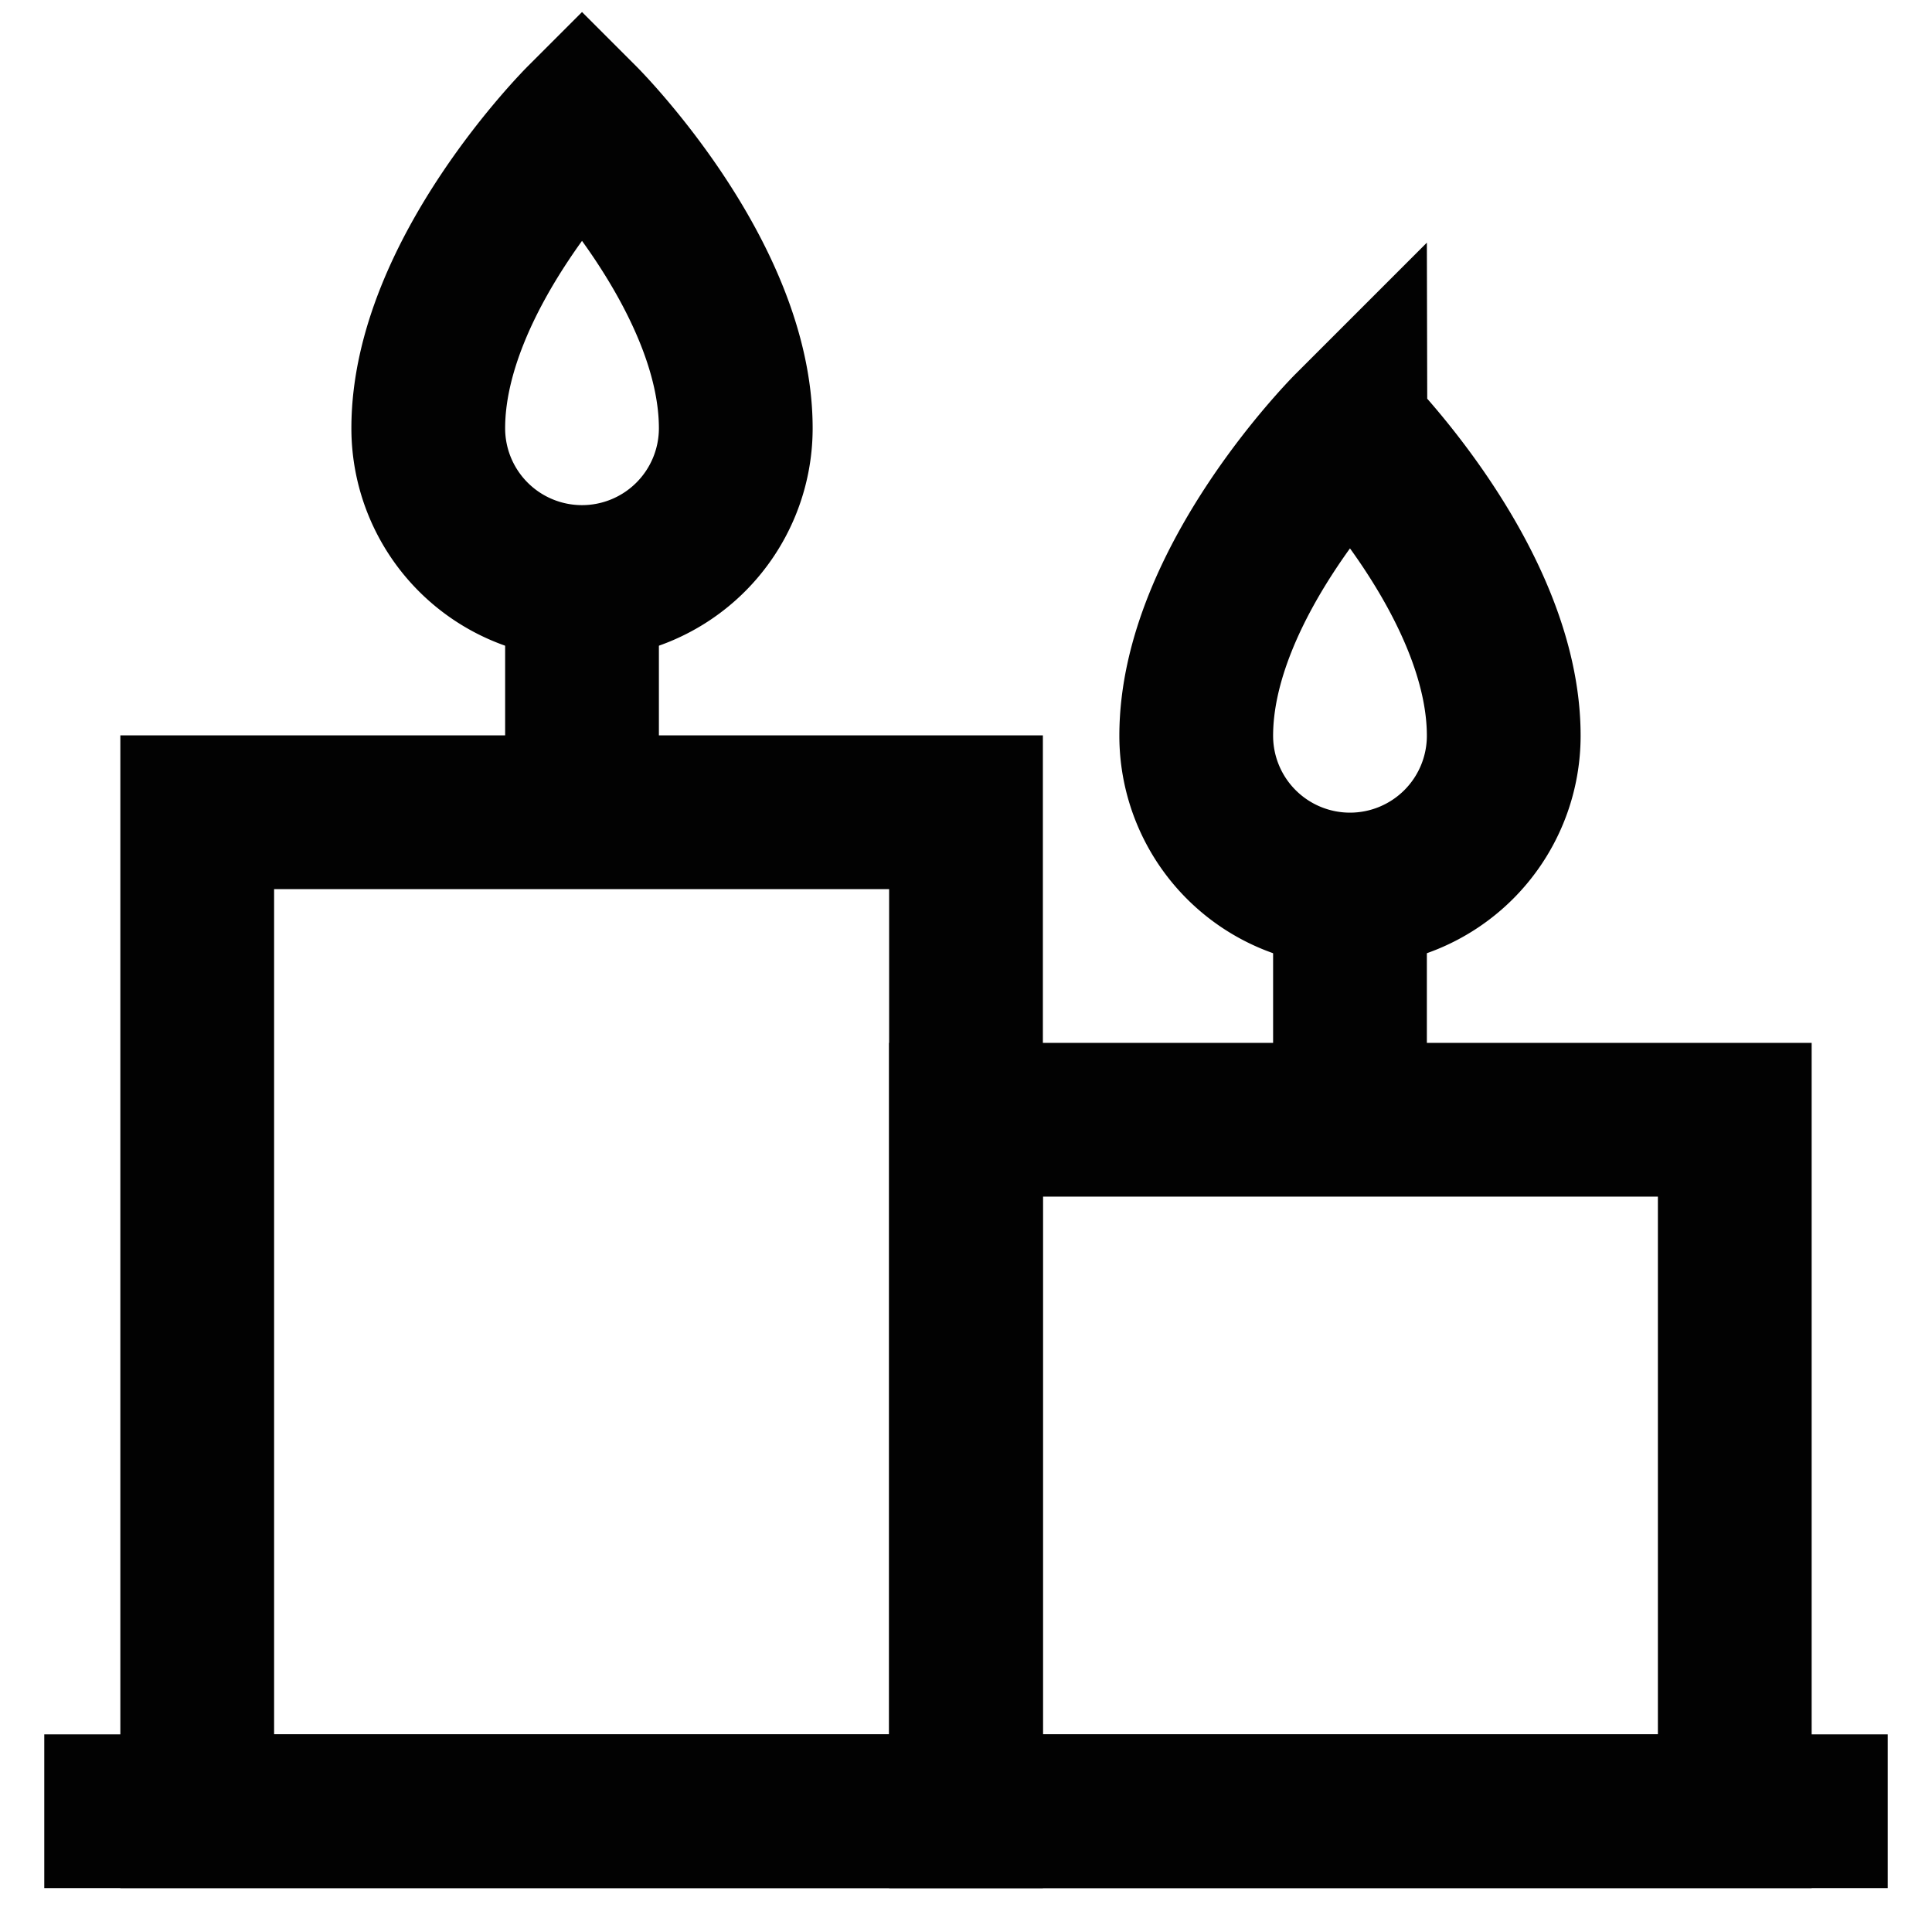 <svg id="Layer_1" data-name="Layer 1" xmlns="http://www.w3.org/2000/svg" viewBox="0 0 24 24"><defs><style>.cls-1{fill:none;stroke:#020202;stroke-miterlimit:10;stroke-width:1.91px;}</style></defs><path class="cls-1" d="M9.14,5.32a1.91,1.91,0,0,1-3.82,0c0-1.91,1.91-3.82,1.91-3.82S9.14,3.41,9.14,5.32Z"/><line class="cls-1" x1="7.23" y1="7.23" x2="7.23" y2="10.09"/><rect class="cls-1" x="2.45" y="10.09" width="9.55" height="12.41"/><path class="cls-1" d="M18.68,9.14a1.91,1.91,0,0,1-3.82,0c0-1.91,1.91-3.82,1.91-3.82S18.68,7.23,18.68,9.14Z"/><line class="cls-1" x1="16.77" y1="11.05" x2="16.77" y2="13.91"/><rect class="cls-1" x="12" y="13.91" width="9.55" height="8.59"/><line class="cls-1" x1="0.55" y1="22.5" x2="23.45" y2="22.5"/></svg>
